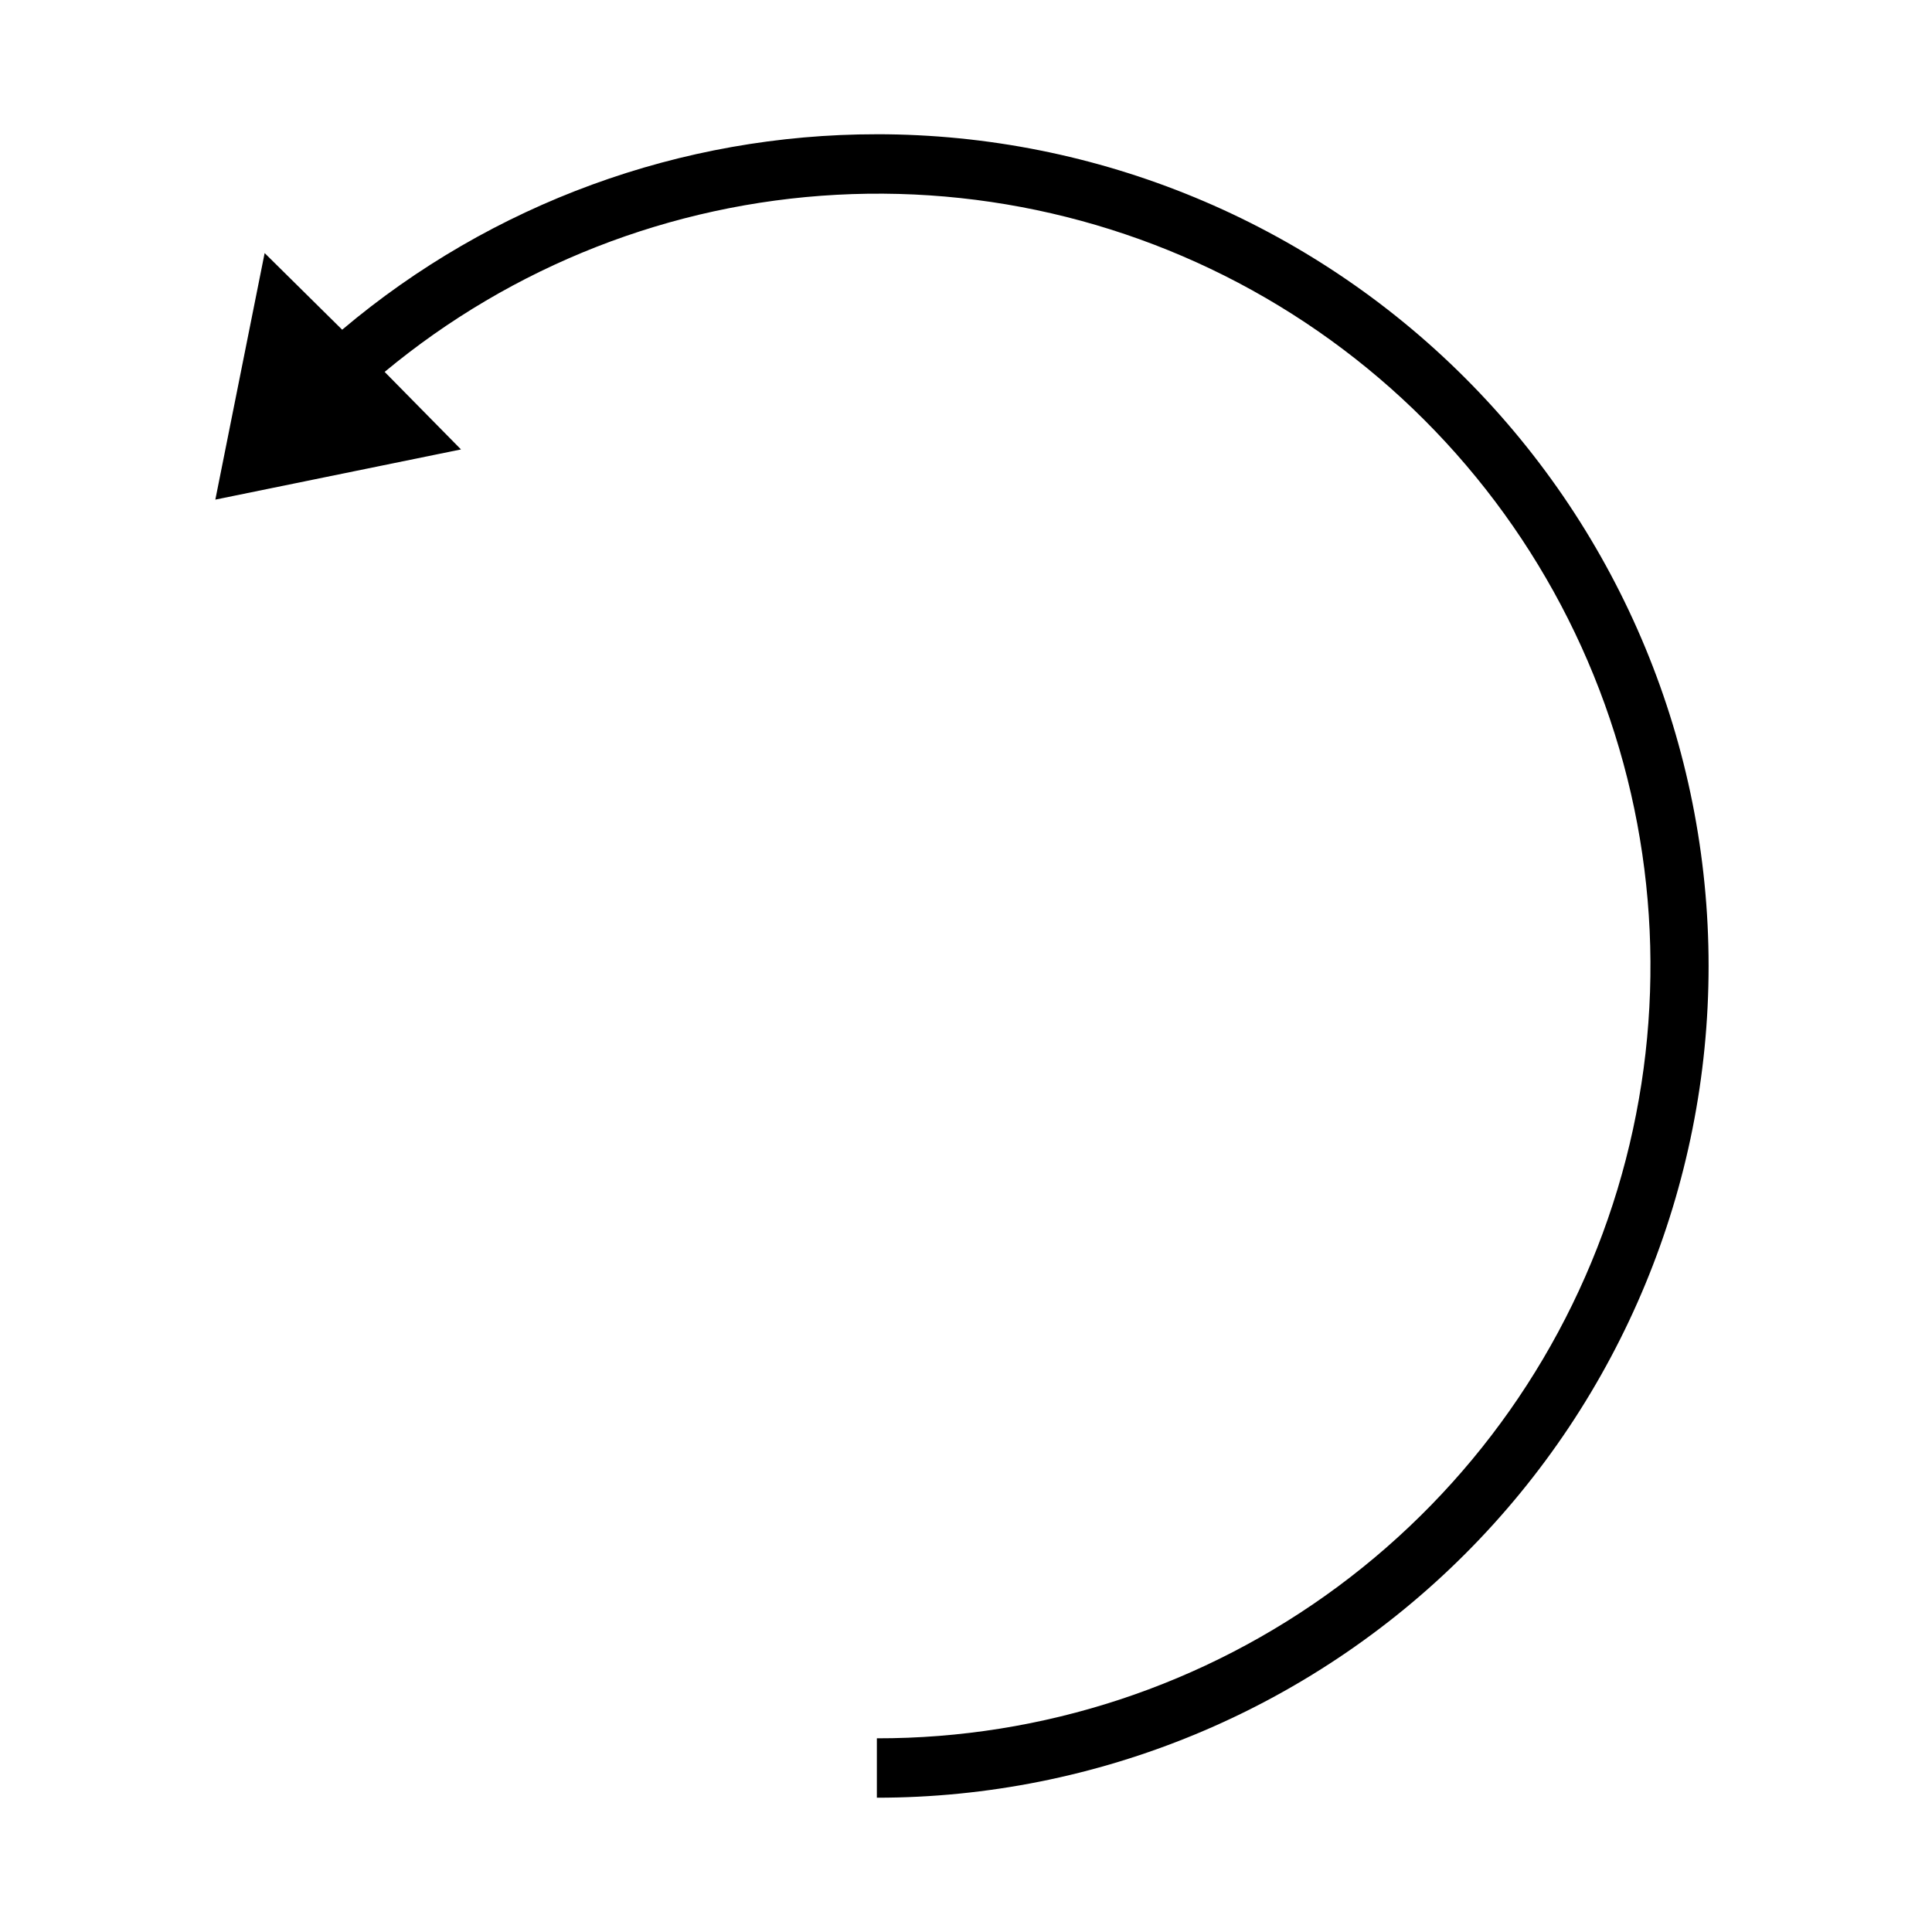 <?xml version="1.0" encoding="UTF-8"?>
<!-- Uploaded to: ICON Repo, www.svgrepo.com, Generator: ICON Repo Mixer Tools -->
<svg fill="#000000" width="800px" height="800px" version="1.1" viewBox="144 144 512 512" xmlns="http://www.w3.org/2000/svg">
 <path d="m376.38 179.58c-51.871-0.02-102.07 18.332-141.7 51.797l-20.547-20.309-13.066 65.336 65.102-13.301-20.234-20.547c33.848-28.113 75.848-44.574 119.79-46.938 43.934-2.363 87.461 9.492 124.12 33.812 36.668 24.32 64.52 59.809 79.43 101.2 14.914 41.395 16.086 86.492 3.352 128.61-12.734 42.113-38.703 79.004-74.051 105.2-35.352 26.195-78.203 40.305-122.2 40.23v15.742c58.457 0 114.52-23.223 155.86-64.559 41.336-41.336 64.559-97.398 64.559-155.86 0-58.461-23.223-114.52-64.559-155.86-41.336-41.336-97.402-64.559-155.86-64.559z"/>
</svg>